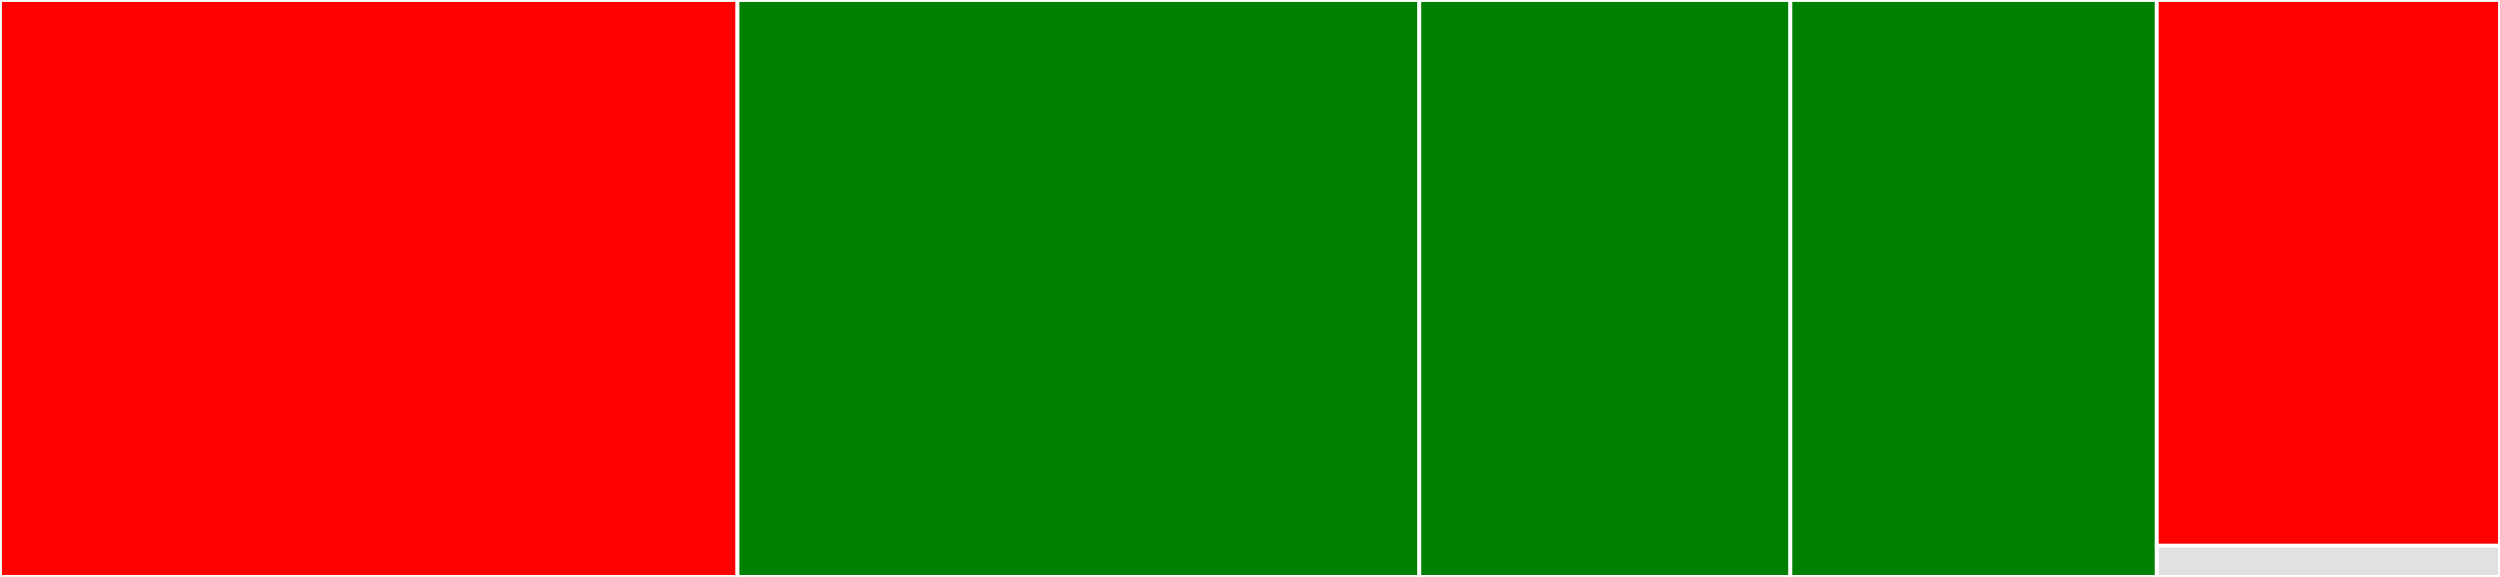 <svg baseProfile="full" width="650" height="150" viewBox="0 0 650 150" version="1.1"
xmlns="http://www.w3.org/2000/svg" xmlns:ev="http://www.w3.org/2001/xml-events"
xmlns:xlink="http://www.w3.org/1999/xlink">

<rect x="0" y="0" width="650" height="150" fill="#333333" stroke="none"/>

<style>rect.s{mask:url(#mask);}</style>
<defs>
  <pattern id="white" width="4" height="4" patternUnits="userSpaceOnUse" patternTransform="rotate(45)">
    <rect width="2" height="2" transform="translate(0,0)" fill="white"></rect>
  </pattern>
  <mask id="mask">
    <rect x="0" y="0" width="100%" height="100%" fill="url(#white)"></rect>
  </mask>
</defs>

<rect x="0" y="0" width="191.744" height="150.0" fill="red" stroke="white" stroke-width="1" class=" tooltipped" data-content="fmtcore.jl"><title>fmtcore.jl</title></rect>
<rect x="191.744" y="0" width="177.273" height="150.0" fill="green" stroke="white" stroke-width="1" class=" tooltipped" data-content="cformat.jl"><title>cformat.jl</title></rect>
<rect x="369.017" y="0" width="96.475" height="150.0" fill="green" stroke="white" stroke-width="1" class=" tooltipped" data-content="fmt.jl"><title>fmt.jl</title></rect>
<rect x="465.492" y="0" width="95.269" height="150.0" fill="green" stroke="white" stroke-width="1" class=" tooltipped" data-content="formatexpr.jl"><title>formatexpr.jl</title></rect>
<rect x="560.761" y="0" width="89.239" height="141.892" fill="red" stroke="white" stroke-width="1" class=" tooltipped" data-content="fmtspec.jl"><title>fmtspec.jl</title></rect>
<rect x="560.761" y="141.892" width="89.239" height="8.108" fill="#e1e1e1" stroke="white" stroke-width="1" class=" tooltipped" data-content="Format.jl"><title>Format.jl</title></rect>
</svg>